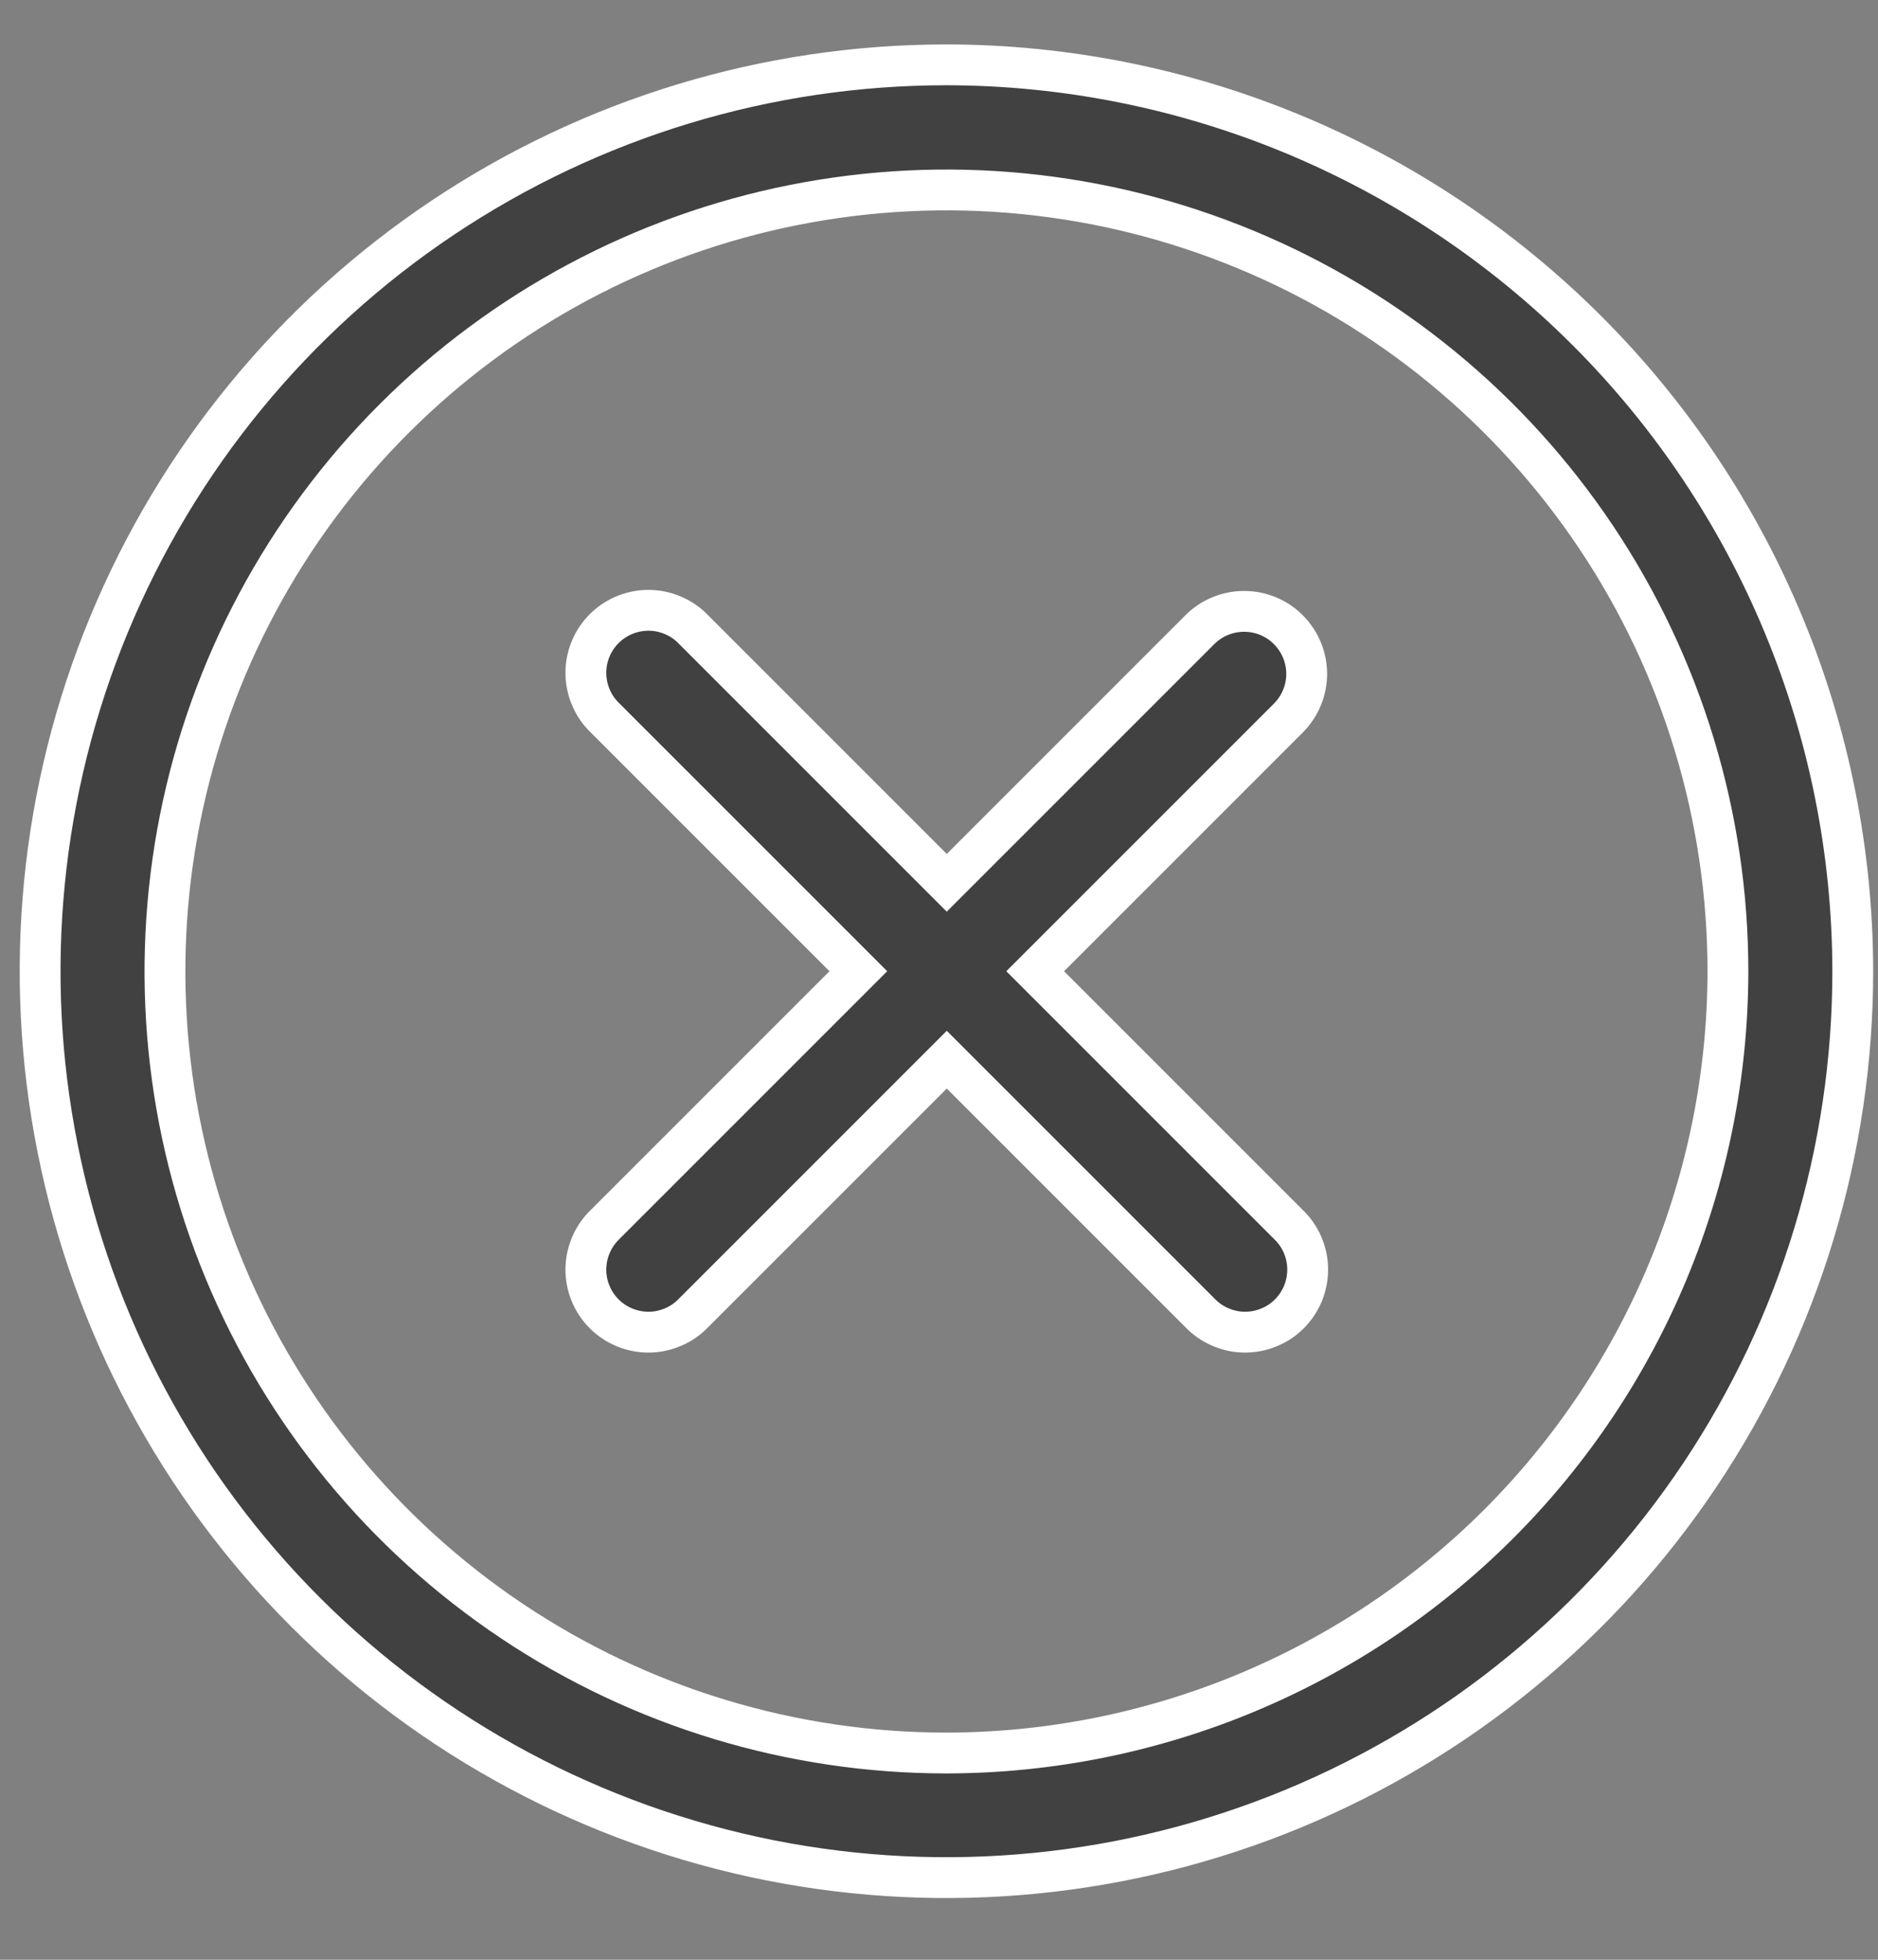 <svg width="23" height="24" viewBox="0 0 23 24" fill="none" xmlns="http://www.w3.org/2000/svg">
<rect x="0" y="0" width="23" height="24" fill="#808080" stroke="none"/>
<g id="Group 2614205">
<g id="Group 2614204">
<path id="Path 152" d="M11.591 0.794C9.396 0.794 7.25 1.445 5.424 2.665C3.599 3.884 2.176 5.618 1.336 7.646C0.496 9.674 0.276 11.906 0.705 14.059C1.133 16.213 2.19 18.191 3.742 19.743C5.295 21.295 7.273 22.352 9.426 22.781C11.579 23.209 13.811 22.989 15.839 22.149C17.867 21.309 19.601 19.886 20.82 18.061C22.04 16.235 22.691 14.089 22.691 11.894C22.687 8.951 21.517 6.13 19.436 4.05C17.355 1.969 14.534 0.798 11.591 0.794ZM11.591 21.468C9.698 21.468 7.848 20.907 6.274 19.855C4.7 18.803 3.473 17.308 2.749 15.56C2.024 13.811 1.835 11.886 2.204 10.03C2.573 8.173 3.485 6.468 4.824 5.129C6.162 3.791 7.867 2.879 9.724 2.51C11.581 2.141 13.505 2.33 15.254 3.055C17.003 3.779 18.497 5.006 19.549 6.58C20.601 8.154 21.162 10.004 21.162 11.897C21.159 14.434 20.15 16.867 18.356 18.662C16.561 20.456 14.129 21.465 11.591 21.468Z" fill="#414141" stroke="white" stroke-width="0.5"/>
<path id="Path 153" d="M15.778 7.711C15.635 7.567 15.44 7.487 15.237 7.487C15.034 7.487 14.839 7.567 14.695 7.711L11.595 10.811L8.495 7.711C8.425 7.637 8.34 7.578 8.247 7.538C8.153 7.497 8.052 7.475 7.95 7.474C7.848 7.473 7.747 7.492 7.652 7.531C7.558 7.569 7.472 7.626 7.4 7.698C7.327 7.771 7.27 7.856 7.232 7.951C7.193 8.046 7.174 8.147 7.175 8.249C7.177 8.351 7.198 8.452 7.239 8.545C7.279 8.639 7.338 8.724 7.412 8.794L10.512 11.894L7.412 14.994C7.338 15.065 7.279 15.149 7.239 15.243C7.198 15.336 7.177 15.437 7.175 15.539C7.174 15.641 7.193 15.742 7.232 15.837C7.27 15.932 7.327 16.017 7.4 16.09C7.472 16.162 7.558 16.219 7.652 16.257C7.747 16.296 7.848 16.315 7.95 16.314C8.052 16.313 8.153 16.291 8.247 16.25C8.34 16.21 8.425 16.151 8.495 16.077L11.595 12.977L14.695 16.077C14.766 16.151 14.85 16.21 14.944 16.25C15.037 16.291 15.138 16.313 15.24 16.314C15.342 16.315 15.444 16.296 15.538 16.257C15.633 16.219 15.719 16.162 15.791 16.09C15.863 16.017 15.92 15.932 15.959 15.837C15.997 15.742 16.016 15.641 16.015 15.539C16.014 15.437 15.992 15.336 15.952 15.243C15.911 15.149 15.852 15.065 15.778 14.994L12.678 11.894L15.778 8.794C15.922 8.65 16.003 8.456 16.003 8.253C16.003 8.049 15.922 7.855 15.778 7.711Z" fill="#414141" stroke="white" stroke-width="0.5"/>
</g>
</g>
</svg>

